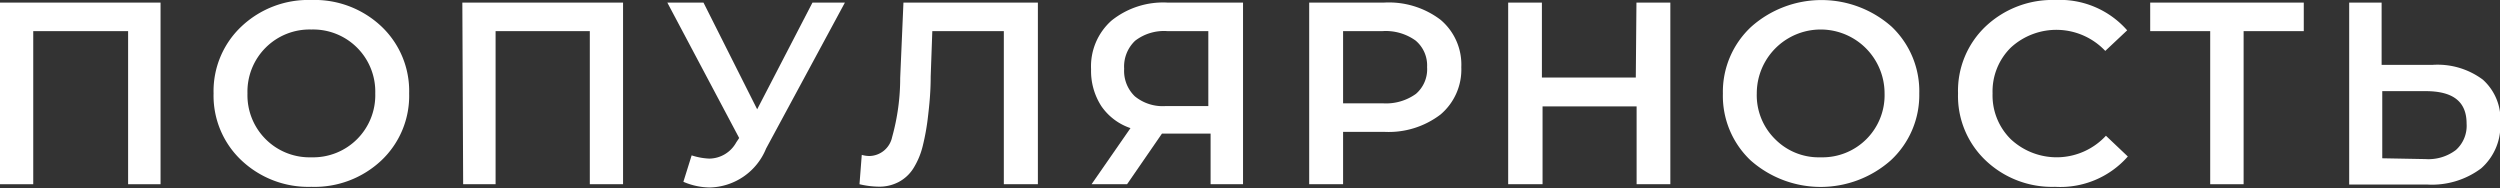 <?xml version="1.0" encoding="UTF-8"?> <svg xmlns="http://www.w3.org/2000/svg" viewBox="0 0 154.16 11.6"><rect x="0" y="0" width="154.16" height="11.6" fill="#333333" stroke="none"/> <defs> <style>.cls-1{fill:#fff;}</style> </defs> <title>ПОПУЛЯРНОСТЬ</title> <g id="Слой_2" data-name="Слой 2"> <g id="OBJECTS"> <path class="cls-1" d="M0,.16H9.9v11.2h-2V1.92H2.05v9.44H0Z"></path> <path class="cls-1" d="M23.52,9.89a6,6,0,0,1-4.32,1.63,6,6,0,0,1-4.32-1.64,5.47,5.47,0,0,1-1.71-4.12,5.47,5.47,0,0,1,1.71-4.12A6,6,0,0,1,19.2,0a6,6,0,0,1,4.32,1.63,5.48,5.48,0,0,1,1.71,4.13A5.48,5.48,0,0,1,23.52,9.89ZM16.38,8.58A3.82,3.82,0,0,0,19.2,9.7a3.83,3.83,0,0,0,3.94-3.94A3.83,3.83,0,0,0,19.2,1.82a3.83,3.83,0,0,0-3.94,3.94A3.83,3.83,0,0,0,16.38,8.58Z"></path> <path class="cls-1" d="M28.51.16h9.91v11.2H36.37V1.92H30.56v9.44h-2Z"></path> <path class="cls-1" d="M50.1.16h2l-4.86,9a3.84,3.84,0,0,1-3.46,2.4,4.17,4.17,0,0,1-1.64-.35l.51-1.63a4,4,0,0,0,1.09.2,1.92,1.92,0,0,0,1.66-1l.18-.27L41.15.16h2.23l3.31,6.58Z"></path> <path class="cls-1" d="M55.71.16H64v11.2H61.9V1.92H57.49l-.1,2.8c0,.93-.08,1.73-.16,2.41A14.08,14.08,0,0,1,56.9,9a4.68,4.68,0,0,1-.59,1.4,2.4,2.4,0,0,1-.89.82,2.55,2.55,0,0,1-1.24.29A5.36,5.36,0,0,1,53,11.36l.14-1.81a1.73,1.73,0,0,0,.48.07,1.46,1.46,0,0,0,1.39-1.16,13.56,13.56,0,0,0,.5-3.66Z"></path> <path class="cls-1" d="M72,.16h4.65v11.2h-2V8.24h-3L69.5,11.36H67.31l2.4-3.46a3.56,3.56,0,0,1-1.8-1.36,4,4,0,0,1-.63-2.27,3.77,3.77,0,0,1,1.26-3A5.08,5.08,0,0,1,72,.16ZM72,1.92a2.92,2.92,0,0,0-2,.59,2.19,2.19,0,0,0-.68,1.73,2.17,2.17,0,0,0,.66,1.7,2.71,2.71,0,0,0,1.9.6h2.63V1.92Z"></path> <path class="cls-1" d="M85.34.16a5.27,5.27,0,0,1,3.49,1.06,3.61,3.61,0,0,1,1.28,2.92,3.63,3.63,0,0,1-1.28,2.92,5.27,5.27,0,0,1-3.49,1.07H82.82v3.23H80.73V.16Zm-.09,6.21a3.16,3.16,0,0,0,2.06-.58A2,2,0,0,0,88,4.14a2,2,0,0,0-.71-1.64,3.16,3.16,0,0,0-2.06-.58H82.82V6.37Z"></path> <path class="cls-1" d="M100.91.16H103v11.2h-2.08V6.56H95.12v4.8H93V.16h2.08V4.78h5.79Z"></path> <path class="cls-1" d="M116.59,9.89a6.52,6.52,0,0,1-8.64,0,5.47,5.47,0,0,1-1.71-4.12A5.47,5.47,0,0,1,108,1.64a6.52,6.52,0,0,1,8.64,0,5.48,5.48,0,0,1,1.71,4.13A5.48,5.48,0,0,1,116.59,9.89Zm-7.13-1.31a3.78,3.78,0,0,0,2.81,1.12,3.83,3.83,0,0,0,3.94-3.94,3.94,3.94,0,1,0-7.88,0A3.8,3.8,0,0,0,109.46,8.58Z"></path> <path class="cls-1" d="M126.72,11.52a5.93,5.93,0,0,1-4.28-1.63,5.47,5.47,0,0,1-1.7-4.13,5.47,5.47,0,0,1,1.7-4.13A6,6,0,0,1,126.74,0a5.52,5.52,0,0,1,4.43,1.87l-1.35,1.27A4.15,4.15,0,0,0,124,2.93a3.79,3.79,0,0,0-1.13,2.83A3.79,3.79,0,0,0,124,8.59a4.14,4.14,0,0,0,5.86-.22l1.35,1.28A5.54,5.54,0,0,1,126.72,11.52Z"></path> <path class="cls-1" d="M142.06.16V1.92h-3.71v9.44h-2.06V1.92h-3.7V.16Z"></path> <path class="cls-1" d="M150,4a4.66,4.66,0,0,1,3.1.91,3.28,3.28,0,0,1,1.08,2.68A3.5,3.5,0,0,1,153,10.38a5.06,5.06,0,0,1-3.32,1h-4.82V.16h2V4Zm-.43,5.81a2.8,2.8,0,0,0,1.87-.56,2,2,0,0,0,.66-1.63c0-1.36-.84-2-2.53-2h-2.67V9.76Z"></path> </g> </g> </svg> 